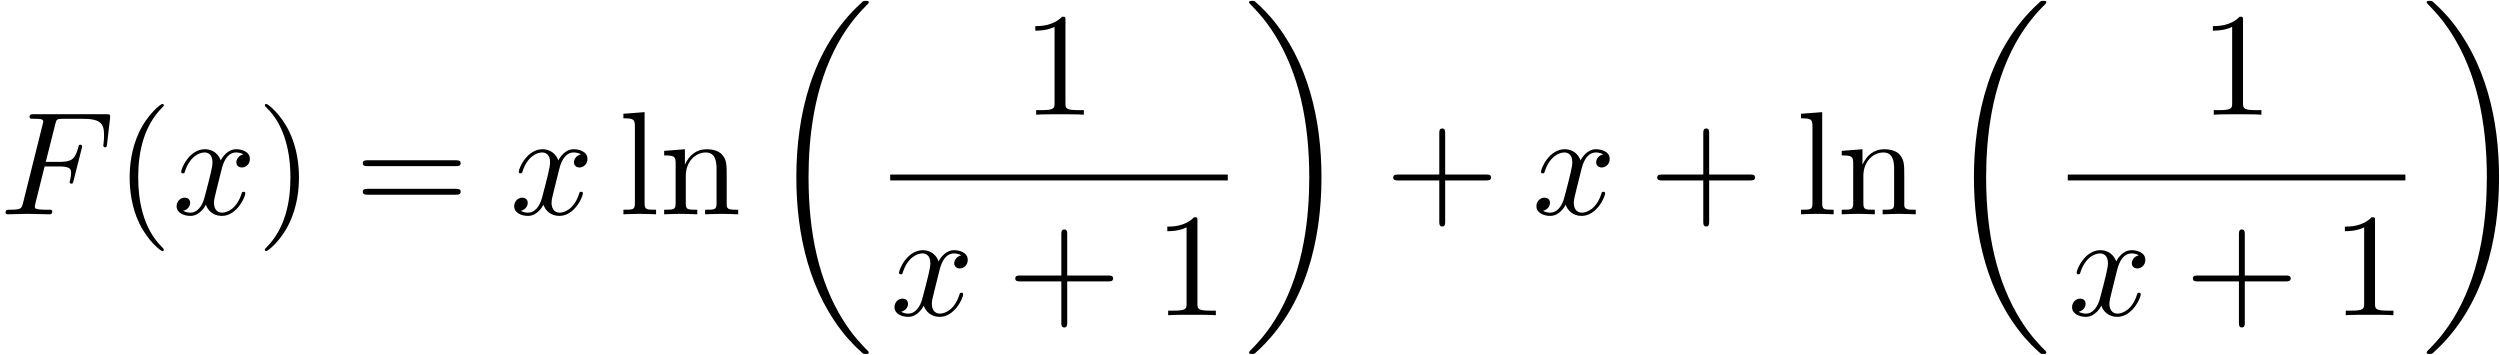 <?xml version='1.0' encoding='UTF-8'?>
<!-- This file was generated by dvisvgm 3.0.3 -->
<svg xmlns="http://www.w3.org/2000/svg" xmlns:xlink="http://www.w3.org/1999/xlink" width="310" height="44" viewBox="1872.02 1483.151 185.305 26.301">
<defs>
<path id='g1-70' d='m3.305-3.545h1.058c.818 0 .905 .175 .905 .491c0 .076 0 .207-.076 .535c-.022 .055-.033 .098-.033 .12c0 .087 .065 .131 .131 .131c.109 0 .109-.033 .164-.229l.6-2.367c.033-.12 .033-.142 .033-.175c0-.022-.022-.12-.131-.12s-.12 .055-.164 .229c-.229 .851-.48 1.047-1.407 1.047h-.993l.698-2.771c.098-.382 .109-.425 .589-.425h1.44c1.342 0 1.593 .36 1.593 1.2c0 .251 0 .295-.033 .589c-.022 .142-.022 .164-.022 .196c0 .055 .033 .131 .131 .131c.12 0 .131-.065 .153-.273l.218-1.887c.033-.295-.022-.295-.295-.295h-5.345c-.218 0-.327 0-.327 .218c0 .12 .098 .12 .305 .12c.404 0 .709 0 .709 .196c0 .044 0 .065-.055 .262l-1.44 5.771c-.109 .425-.131 .513-.993 .513c-.185 0-.305 0-.305 .207c0 .131 .131 .131 .164 .131c.316 0 1.124-.033 1.44-.033c.36 0 1.265 .033 1.625 .033c.098 0 .229 0 .229-.207c0-.087-.065-.109-.065-.12c-.033-.011-.055-.011-.305-.011c-.24 0-.295 0-.567-.022c-.316-.033-.349-.076-.349-.218c0-.022 0-.087 .044-.251l.676-2.716z'/>
<path id='g1-120' d='m3.644-3.295c.065-.284 .316-1.287 1.08-1.287c.055 0 .316 0 .545 .142c-.305 .055-.524 .327-.524 .589c0 .175 .12 .382 .415 .382c.24 0 .589-.196 .589-.633c0-.567-.644-.72-1.015-.72c-.633 0-1.015 .578-1.145 .829c-.273-.72-.862-.829-1.178-.829c-1.135 0-1.756 1.407-1.756 1.68c0 .109 .109 .109 .131 .109c.087 0 .12-.022 .142-.12c.371-1.156 1.091-1.429 1.462-1.429c.207 0 .589 .098 .589 .731c0 .338-.185 1.069-.589 2.596c-.175 .676-.556 1.135-1.036 1.135c-.065 0-.316 0-.545-.142c.273-.055 .513-.284 .513-.589c0-.295-.24-.382-.404-.382c-.327 0-.6 .284-.6 .633c0 .502 .545 .72 1.025 .72c.72 0 1.113-.764 1.145-.829c.131 .404 .524 .829 1.178 .829c1.124 0 1.745-1.407 1.745-1.68c0-.109-.098-.109-.131-.109c-.098 0-.12 .044-.142 .12c-.36 1.167-1.102 1.429-1.451 1.429c-.425 0-.6-.349-.6-.72c0-.24 .065-.48 .185-.96l.371-1.495z'/>
<path id='g0-18' d='m7.636 25.625c0-.044-.022-.065-.044-.098c-.404-.404-1.135-1.135-1.865-2.313c-1.756-2.815-2.553-6.36-2.553-10.56c0-2.935 .393-6.72 2.193-9.971c.862-1.549 1.756-2.444 2.236-2.924c.033-.033 .033-.055 .033-.087c0-.109-.076-.109-.229-.109s-.175 0-.338 .164c-3.655 3.327-4.8 8.324-4.8 12.916c0 4.287 .982 8.607 3.753 11.869c.218 .251 .633 .698 1.08 1.091c.131 .131 .153 .131 .305 .131s.229 0 .229-.109z'/>
<path id='g0-19' d='m5.749 12.655c0-4.287-.982-8.607-3.753-11.869c-.218-.251-.633-.698-1.08-1.091c-.131-.131-.153-.131-.305-.131c-.131 0-.229 0-.229 .109c0 .044 .044 .087 .065 .109c.382 .393 1.113 1.124 1.844 2.302c1.756 2.815 2.553 6.36 2.553 10.56c0 2.935-.393 6.72-2.193 9.971c-.862 1.549-1.767 2.455-2.225 2.913c-.022 .033-.044 .065-.044 .098c0 .109 .098 .109 .229 .109c.153 0 .175 0 .338-.164c3.655-3.327 4.8-8.324 4.8-12.916z'/>
<path id='g2-40' d='m3.611 2.618c0-.033 0-.055-.185-.24c-1.364-1.375-1.713-3.436-1.713-5.105c0-1.898 .415-3.796 1.756-5.16c.142-.131 .142-.153 .142-.185c0-.076-.044-.109-.109-.109c-.109 0-1.091 .742-1.735 2.127c-.556 1.2-.687 2.411-.687 3.327c0 .851 .12 2.171 .72 3.404c.655 1.342 1.593 2.051 1.702 2.051c.065 0 .109-.033 .109-.109z'/>
<path id='g2-41' d='m3.153-2.727c0-.851-.12-2.171-.72-3.404c-.655-1.342-1.593-2.051-1.702-2.051c-.065 0-.109 .044-.109 .109c0 .033 0 .055 .207 .251c1.069 1.08 1.691 2.815 1.691 5.095c0 1.865-.404 3.785-1.756 5.16c-.142 .131-.142 .153-.142 .185c0 .065 .044 .109 .109 .109c.109 0 1.091-.742 1.735-2.127c.556-1.2 .687-2.411 .687-3.327z'/>
<path id='g2-43' d='m4.462-2.509h3.044c.153 0 .36 0 .36-.218s-.207-.218-.36-.218h-3.044v-3.055c0-.153 0-.36-.218-.36s-.218 .207-.218 .36v3.055h-3.055c-.153 0-.36 0-.36 .218s.207 .218 .36 .218h3.055v3.055c0 .153 0 .36 .218 .36s.218-.207 .218-.36v-3.055z'/>
<path id='g2-49' d='m3.207-6.982c0-.262 0-.284-.251-.284c-.676 .698-1.636 .698-1.985 .698v.338c.218 0 .862 0 1.429-.284v5.651c0 .393-.033 .524-1.015 .524h-.349v.338c.382-.033 1.331-.033 1.767-.033s1.385 0 1.767 .033v-.338h-.349c-.982 0-1.015-.12-1.015-.524v-6.12z'/>
<path id='g2-61' d='m7.495-3.567c.164 0 .371 0 .371-.218s-.207-.218-.36-.218h-6.535c-.153 0-.36 0-.36 .218s.207 .218 .371 .218h6.513zm.011 2.116c.153 0 .36 0 .36-.218s-.207-.218-.371-.218h-6.513c-.164 0-.371 0-.371 .218s.207 .218 .36 .218h6.535z'/>
<path id='g2-108' d='m1.931-7.571l-1.571 .12v.338c.764 0 .851 .076 .851 .611v5.673c0 .491-.12 .491-.851 .491v.338c.36-.011 .938-.033 1.211-.033s.807 .022 1.211 .033v-.338c-.731 0-.851 0-.851-.491v-6.742z'/>
<path id='g2-110' d='m1.2-3.753v2.924c0 .491-.12 .491-.851 .491v.338c.382-.011 .938-.033 1.233-.033c.284 0 .851 .022 1.222 .033v-.338c-.731 0-.851 0-.851-.491v-2.007c0-1.135 .775-1.745 1.473-1.745c.687 0 .807 .589 .807 1.211v2.542c0 .491-.12 .491-.851 .491v.338c.382-.011 .938-.033 1.233-.033c.284 0 .851 .022 1.222 .033v-.338c-.567 0-.84 0-.851-.327v-2.084c0-.938 0-1.276-.338-1.669c-.153-.185-.513-.404-1.145-.404c-.796 0-1.309 .469-1.615 1.145v-1.145l-1.538 .12v.338c.764 0 .851 .076 .851 .611z'/>
</defs>
<g id='page1'>
<!--start 1872.019782 1499.034124 -->
<use x='1872.02' y='1499.034' xlink:href='#g1-70'/>
<use x='1880.55' y='1499.034' xlink:href='#g2-40'/>
<use x='1884.793' y='1499.034' xlink:href='#g1-120'/>
<use x='1891.027' y='1499.034' xlink:href='#g2-41'/>
<use x='1898.3' y='1499.034' xlink:href='#g2-61'/>
<use x='1909.815' y='1499.034' xlink:href='#g1-120'/>
<use x='1917.868' y='1499.034' xlink:href='#g2-108'/>
<use x='1920.899' y='1499.034' xlink:href='#g2-110'/>
<use x='1928.777' y='1483.652' xlink:href='#g0-18'/>
<use x='1947.787' y='1491.654' xlink:href='#g2-49'/>
<rect x='1938.003' y='1496.089' height='.436' width='25.023'/>
<use x='1938.003' y='1506.517' xlink:href='#g1-120'/>
<use x='1946.662' y='1506.517' xlink:href='#g2-43'/>
<use x='1957.571' y='1506.517' xlink:href='#g2-49'/>
<use x='1964.221' y='1483.652' xlink:href='#g0-19'/>
<use x='1974.676' y='1499.034' xlink:href='#g2-43'/>
<use x='1985.585' y='1499.034' xlink:href='#g1-120'/>
<use x='1994.244' y='1499.034' xlink:href='#g2-43'/>
<use x='2005.153' y='1499.034' xlink:href='#g2-108'/>
<use x='2008.183' y='1499.034' xlink:href='#g2-110'/>
<use x='2016.062' y='1483.652' xlink:href='#g0-18'/>
<use x='2035.072' y='1491.654' xlink:href='#g2-49'/>
<rect x='2025.288' y='1496.089' height='.436' width='25.023'/>
<use x='2025.288' y='1506.517' xlink:href='#g1-120'/>
<use x='2033.947' y='1506.517' xlink:href='#g2-43'/>
<use x='2044.856' y='1506.517' xlink:href='#g2-49'/>
<use x='2051.506' y='1483.652' xlink:href='#g0-19'/>
</g>
<script type="text/ecmascript">if(window.parent.postMessage)window.parent.postMessage("13.07113|232.5|33|"+window.location,"*");</script>
</svg>